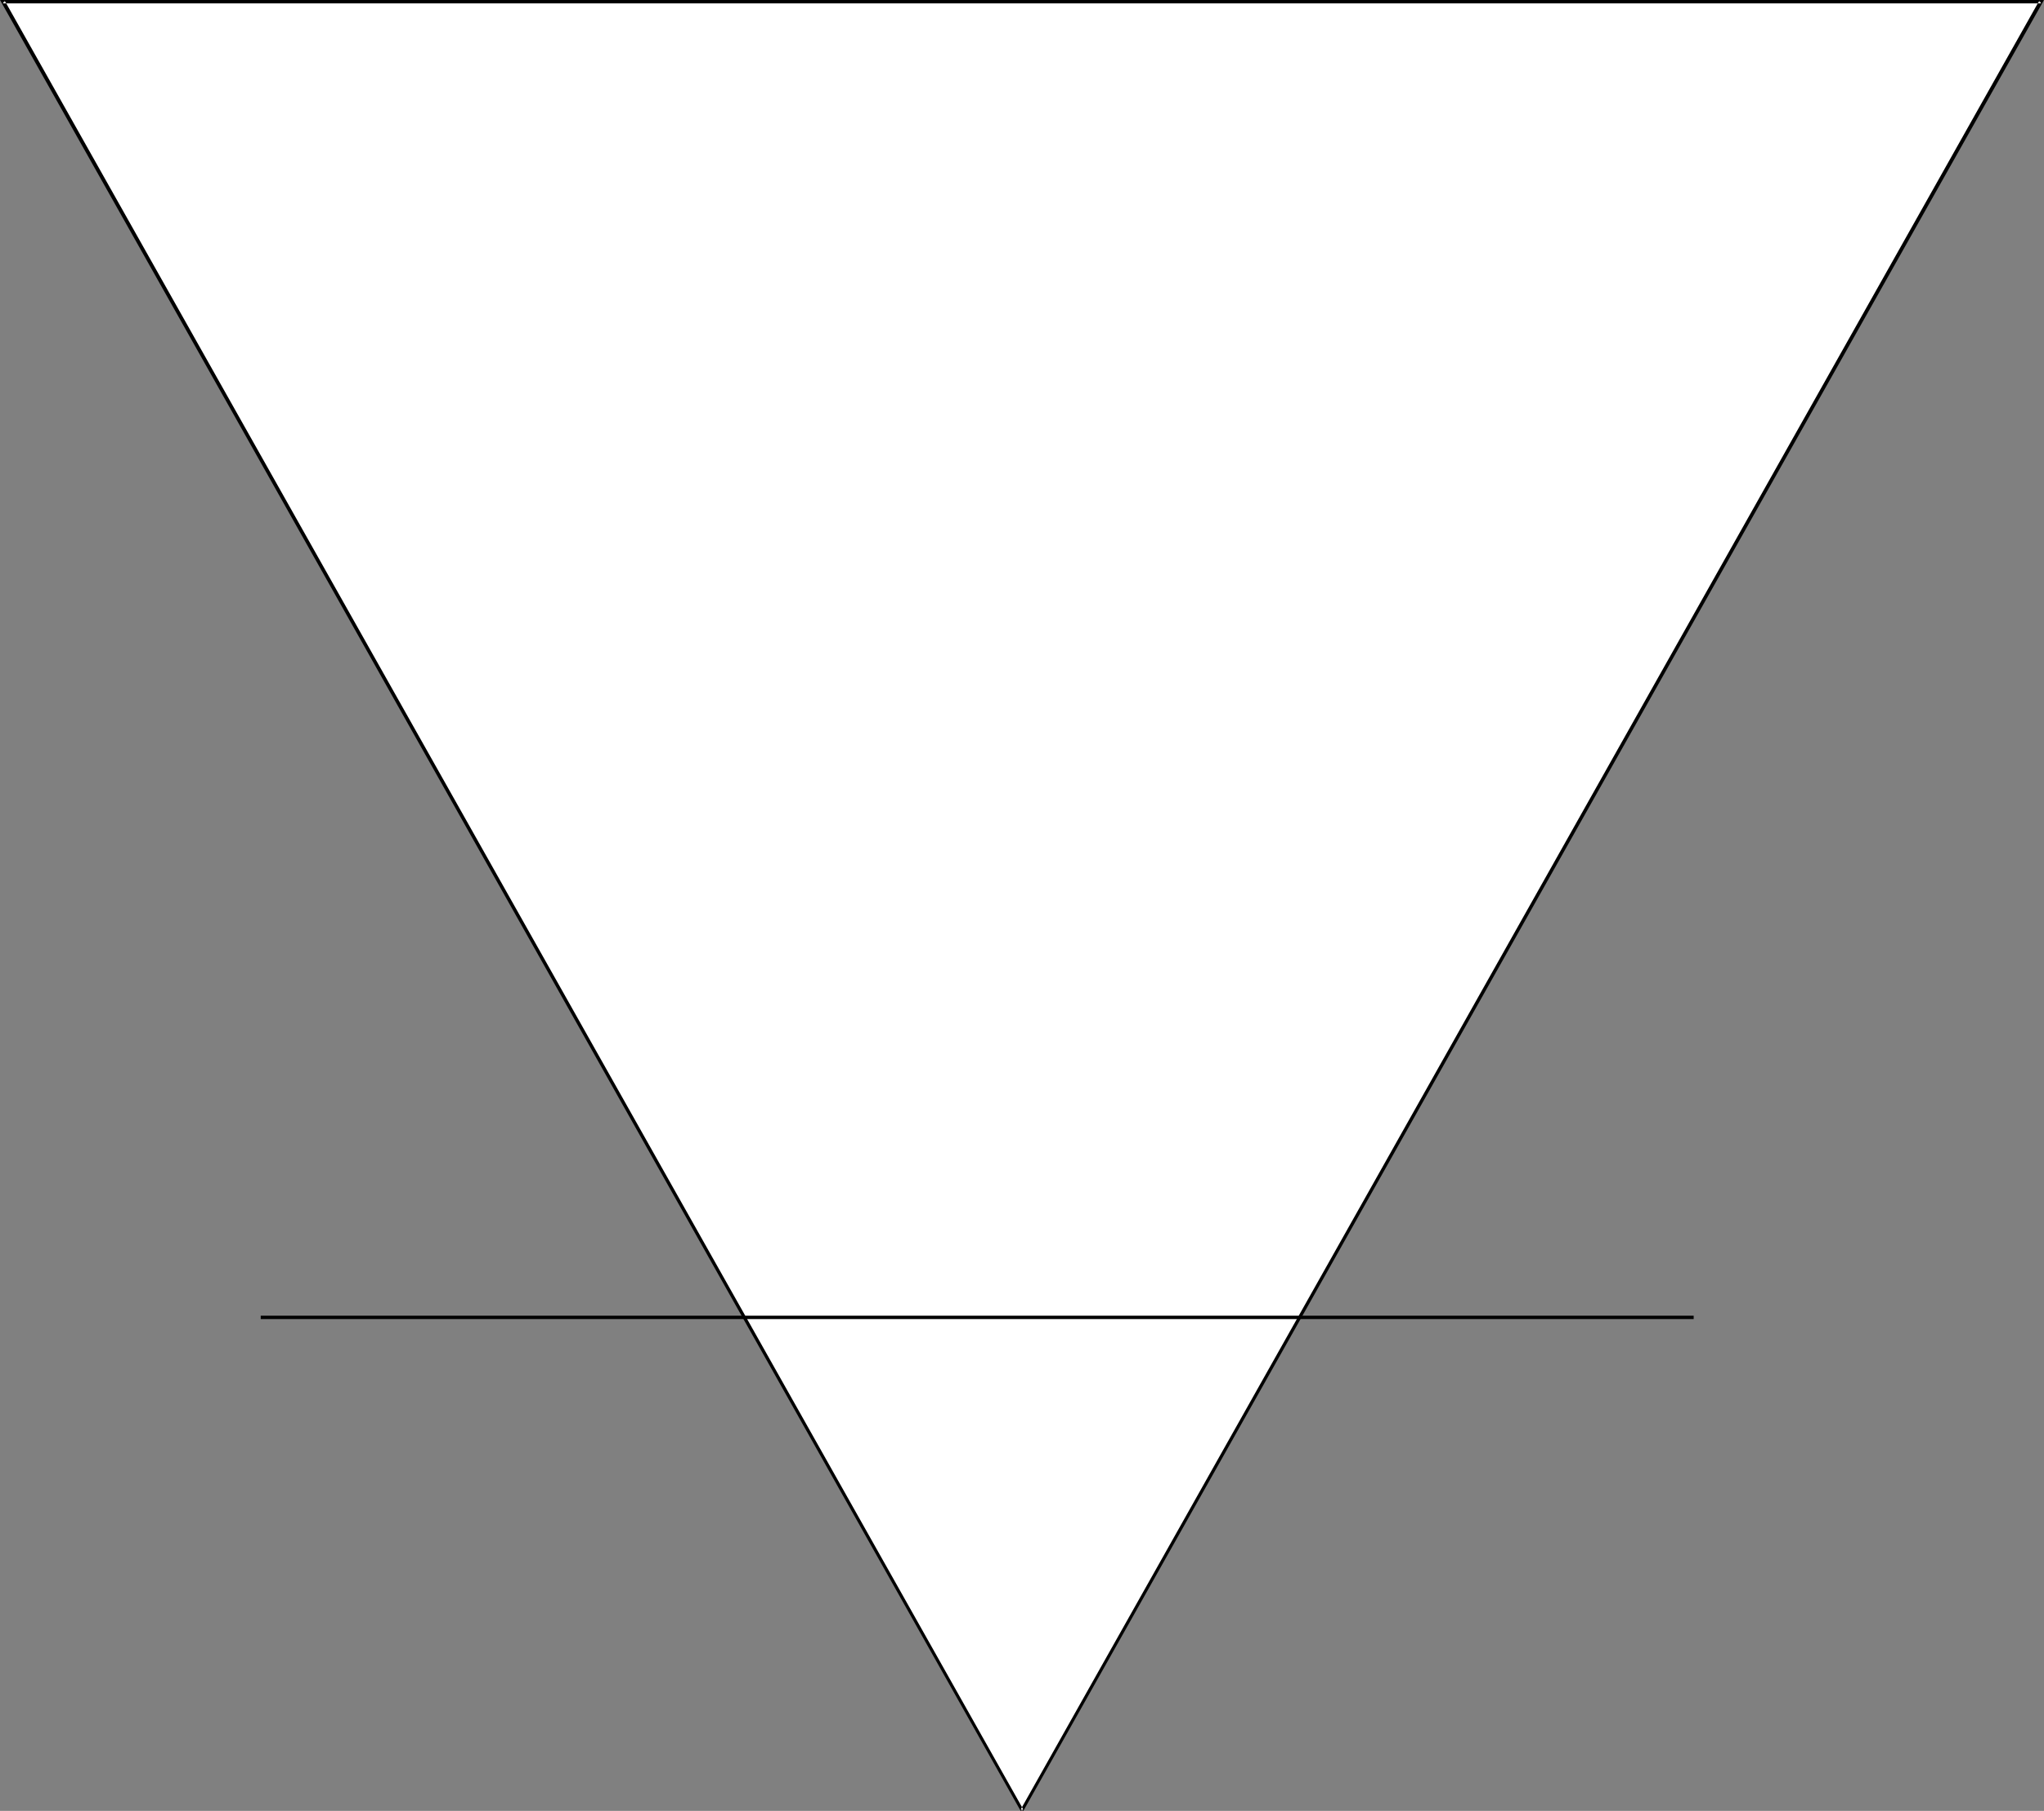 <?xml version="1.0" encoding="UTF-8" standalone="no"?>
<svg
   version="1.0"
   width="129.724mm"
   height="114.928mm"
   id="svg3"
   sodipodi:docname="Earth 1.wmf"
   xmlns:inkscape="http://www.inkscape.org/namespaces/inkscape"
   xmlns:sodipodi="http://sodipodi.sourceforge.net/DTD/sodipodi-0.dtd"
   xmlns="http://www.w3.org/2000/svg"
   xmlns:svg="http://www.w3.org/2000/svg">
  <rect width="100%" height="100%" fill="#808080" stroke="none"/>
  <sodipodi:namedview
     id="namedview3"
     pagecolor="#ffffff"
     bordercolor="#000000"
     borderopacity="0.25"
     inkscape:showpageshadow="2"
     inkscape:pageopacity="0.0"
     inkscape:pagecheckerboard="0"
     inkscape:deskcolor="#d1d1d1"
     inkscape:document-units="mm" />
  <defs
     id="defs1">
    <pattern
       id="WMFhbasepattern"
       patternUnits="userSpaceOnUse"
       width="6"
       height="6"
       x="0"
       y="0" />
  </defs>
  <path
     style="fill:#ffffff;fill-opacity:1;fill-rule:evenodd;stroke:none"
     d="M 245.147,434.211 489.647,0.485 H 0.646 Z"
     id="path1" />
  <path
     style="fill:#000000;fill-opacity:1;fill-rule:evenodd;stroke:none"
     d="M 245.47,434.373 490.294,0 H 0 l 244.824,434.373 0.646,-0.323 L 1.131,0.162 0.646,0.808 H 489.647 L 489.163,0.162 244.824,434.05 Z"
     id="path2" />
  <path
     style="fill:#000000;fill-opacity:1;fill-rule:evenodd;stroke:none"
     d="M 62.539,316.407 H 406.262 v -0.808 H 62.539 Z"
     id="path3" />
</svg>
